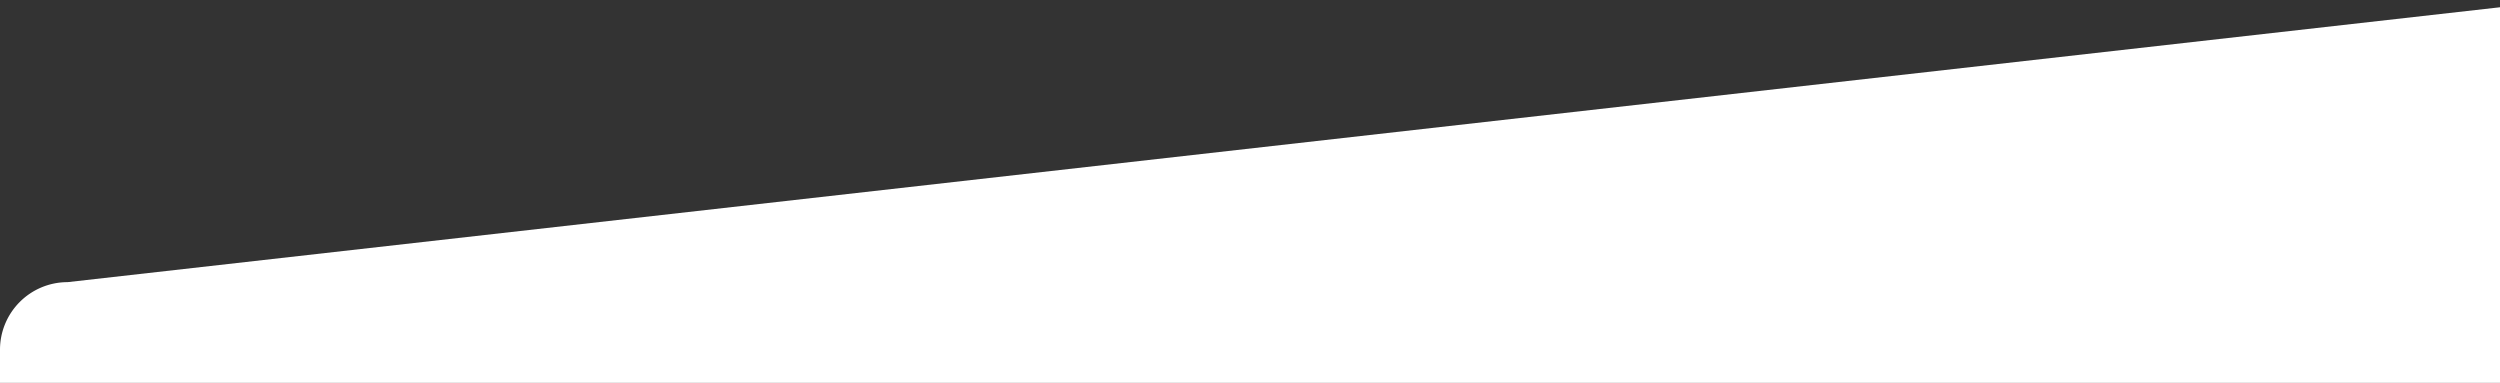 <svg xmlns="http://www.w3.org/2000/svg" xmlns:xlink="http://www.w3.org/1999/xlink" width="1110" height="170" viewBox="0 0 1110 170" preserveAspectRatio="none">
  <rect x="0" y="0" width="1110" height="170" fill="#333333" stroke="none"/>
  <defs>
    <clipPath id="clip-path">
      <rect id="Rectangle_2124" data-name="Rectangle 2124" width="1110" height="170" transform="translate(5124 1330)" fill="#fff" opacity="0.42"/>
    </clipPath>
  </defs>
  <g id="filter-modal-top-shape" transform="translate(-5124 -1330)" clip-path="url(#clip-path)">
    <path id="Path_1598" data-name="Path 1598" d="M30,110.178,1110-11.868V1351.747H30a30,30,0,0,1-30-30V140.178A30,30,0,0,1,30,110.178Z" transform="translate(5124 1345.095)" fill="#fff"/>
  </g>
</svg>

